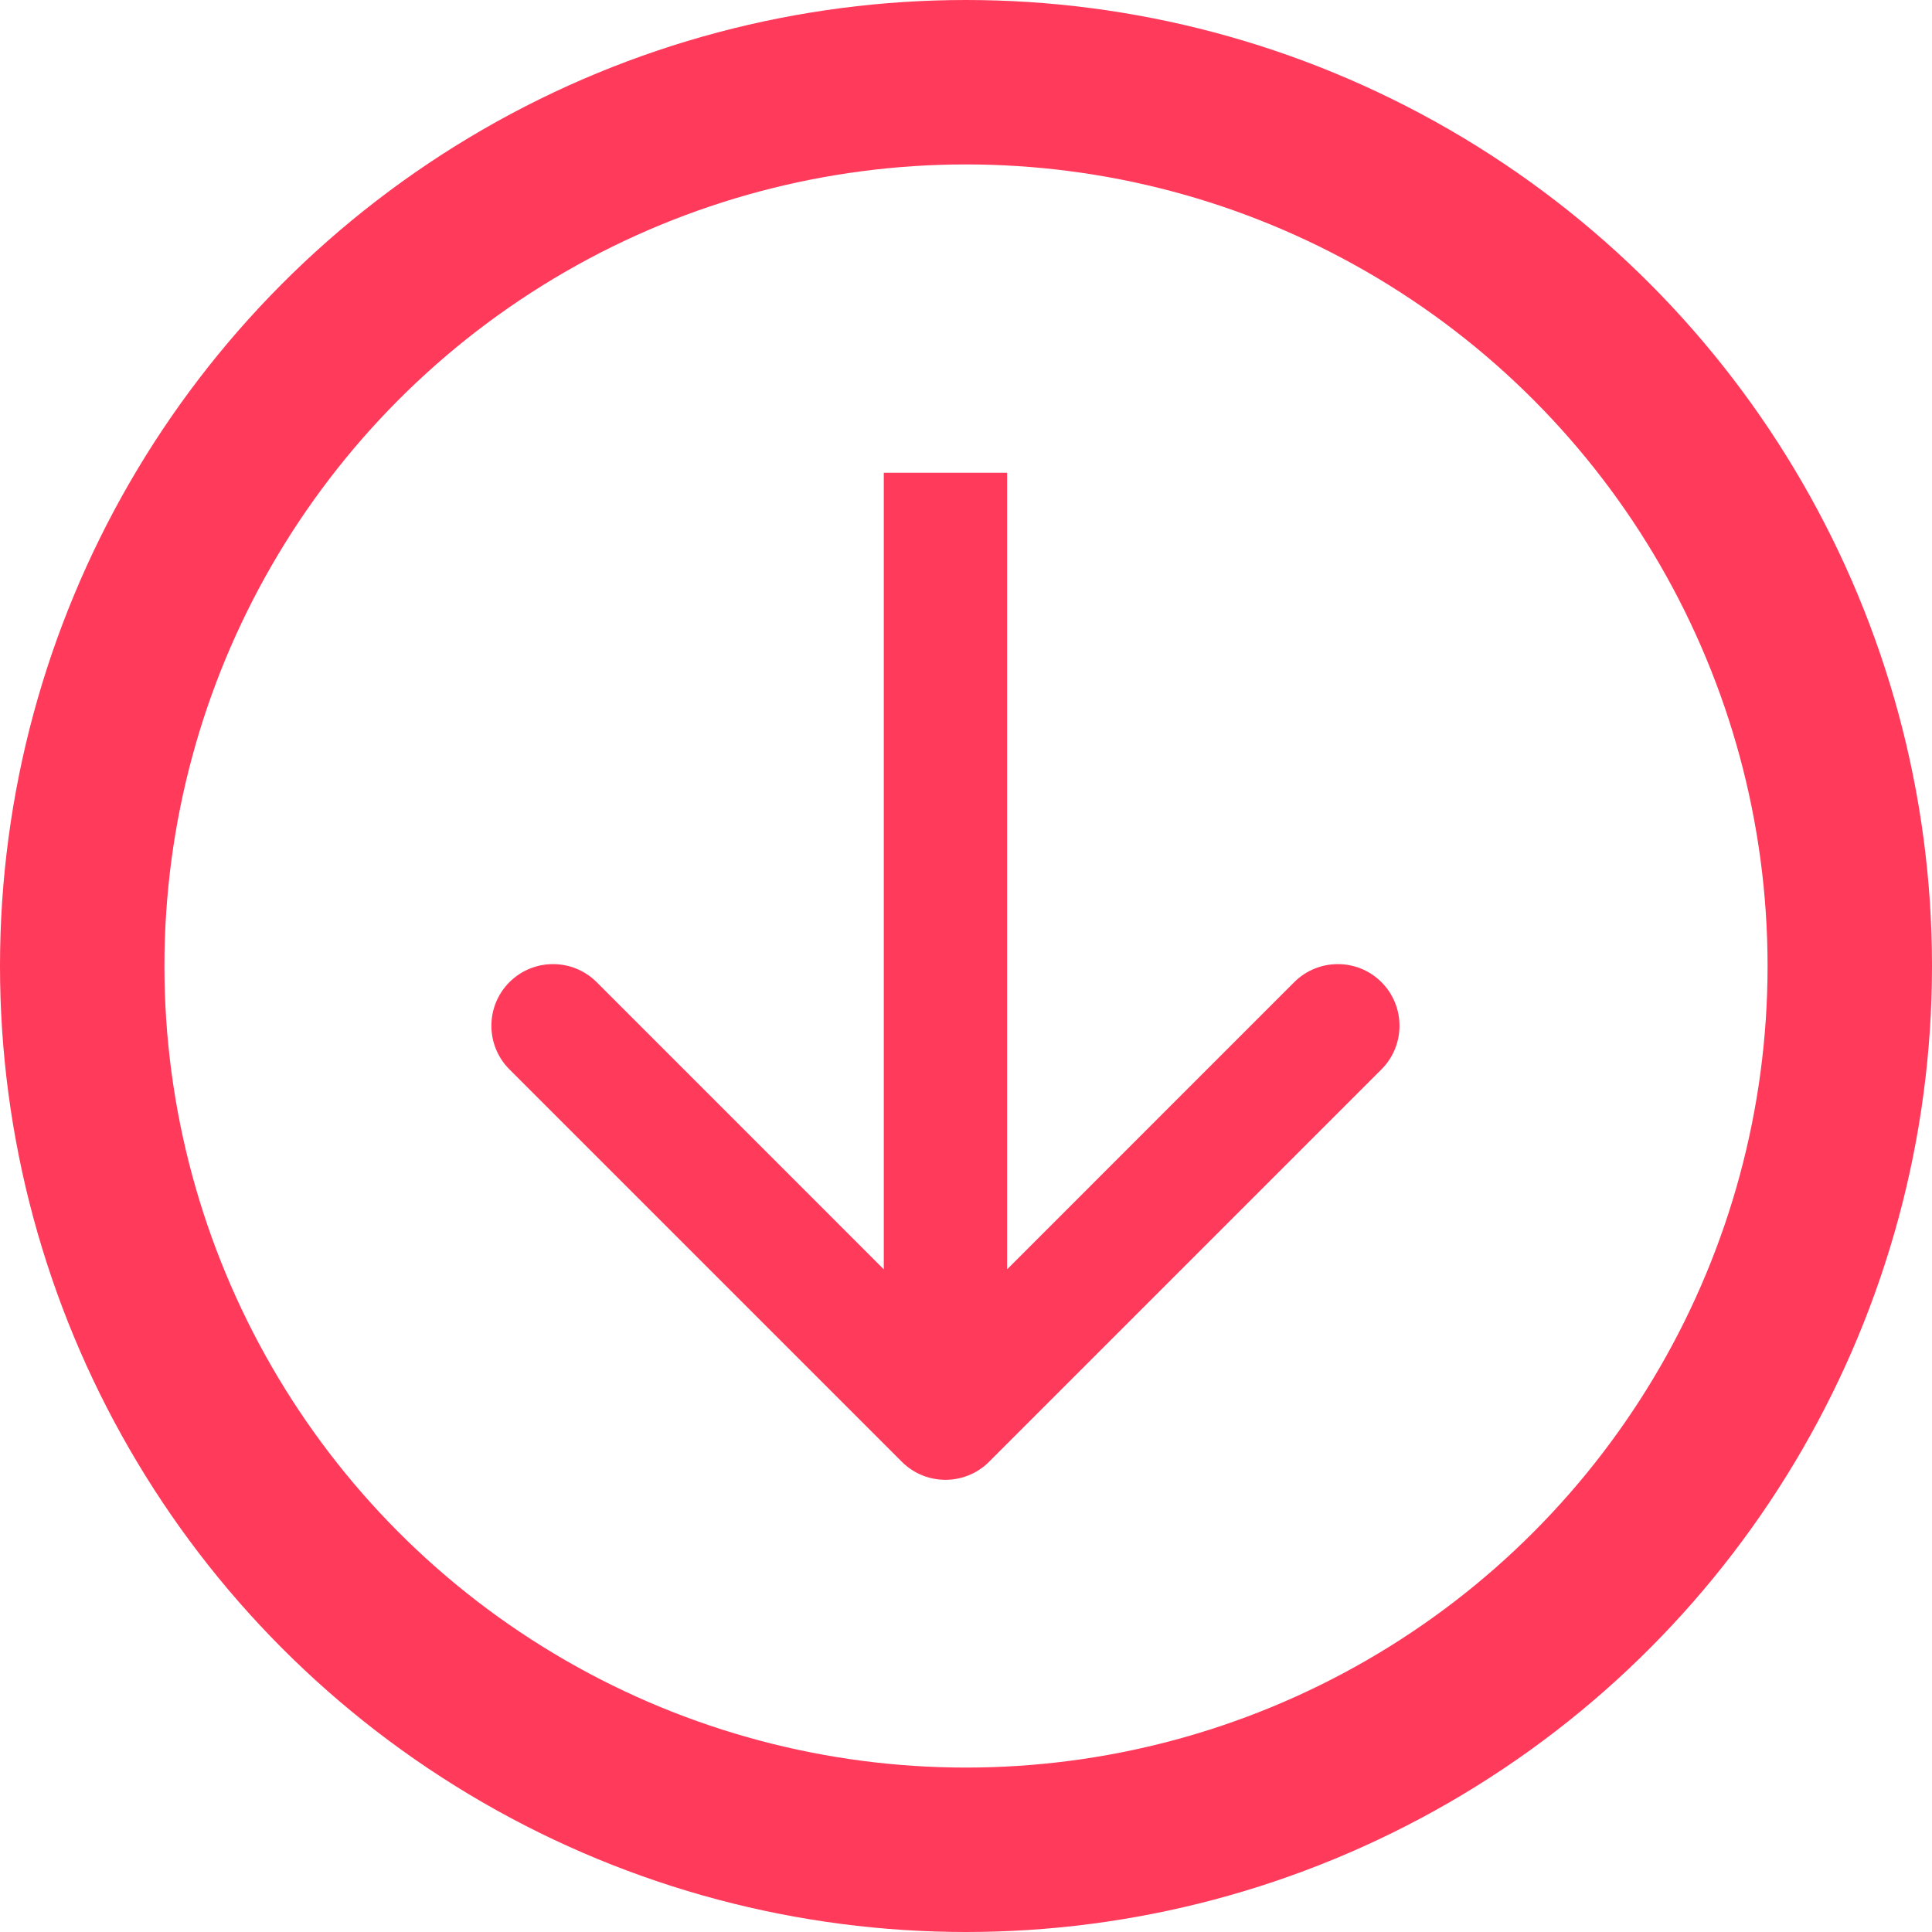 <svg xmlns="http://www.w3.org/2000/svg" width="47" height="47" viewBox="0 0 47 47" fill="none"><path d="M21.939 35.561C22.525 36.146 23.475 36.146 24.061 35.561L33.607 26.015C34.192 25.429 34.192 24.479 33.607 23.893C33.021 23.308 32.071 23.308 31.485 23.893L23 32.379L14.515 23.893C13.929 23.308 12.979 23.308 12.393 23.893C11.808 24.479 11.808 25.429 12.393 26.015L21.939 35.561ZM21.5 11.5V34.5H24.5V11.5H21.5Z" fill="#FF3A5B"></path><circle cx="23.5" cy="23.5" r="21.5" stroke="#FF3A5B" stroke-width="4"></circle></svg>